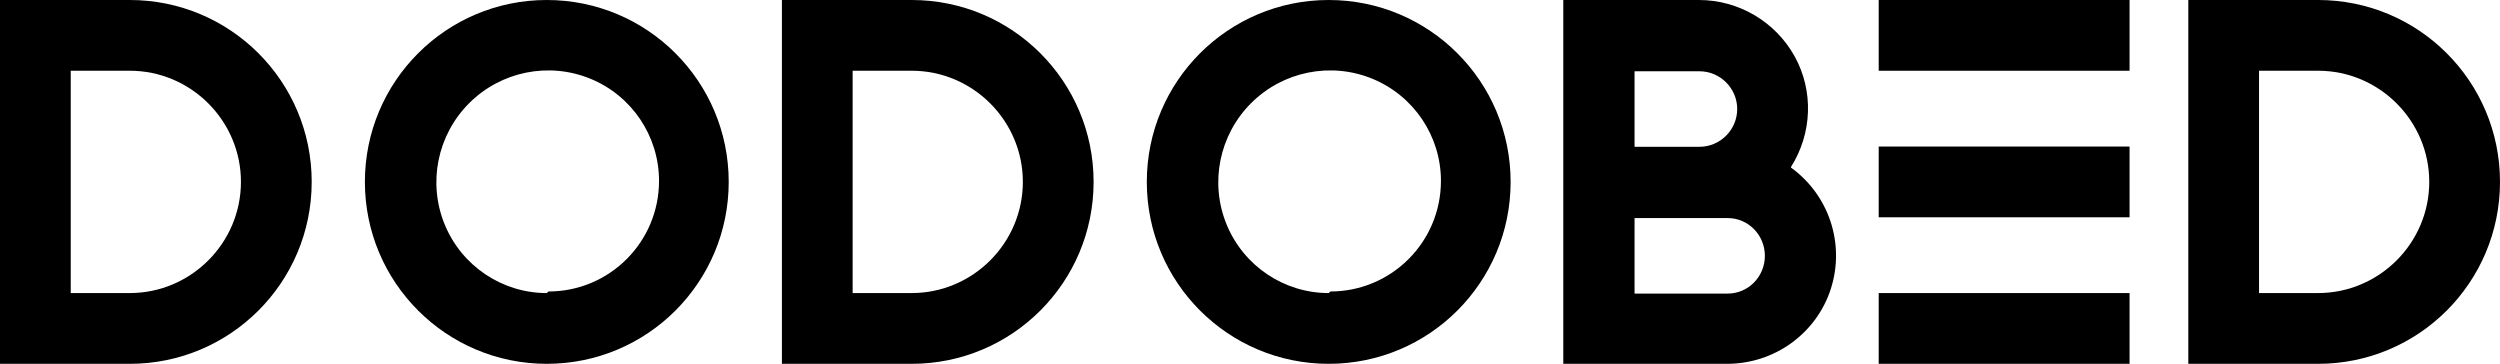 <svg viewBox="0 0 1356.23 197.37" xmlns="http://www.w3.org/2000/svg" data-name="Layer 1" id="Layer_1">
  <path d="M169.09,98.68c0,54.54-44.15,98.69-98.69,98.69H0V0h70.41c54.54,0,98.69,44.15,98.69,98.68ZM130.71,98.68c0-33.18-27.12-60.31-60.31-60.31h-32.03v120.61h32.03c33.18,0,60.31-27.12,60.31-60.31Z"></path>
  <path d="M395.32,98.68c0,54.54-44.15,98.69-98.69,98.69s-98.68-44.15-98.68-98.69S242.1,0,296.63,0s98.69,44.15,98.69,98.68ZM297.5,158.13c33.18,0,60.02-26.84,60.02-60.02,0-24.24-14.72-46.17-37.22-55.4-22.51-9.23-48.48-4.04-65.79,13.27-17.31,17.31-22.51,43.28-13.27,65.79,9.23,22.51,31.16,37.22,55.4,37.22l.87-.87Z"></path>
  <path d="M593.27,98.68c0,54.54-44.15,98.69-98.68,98.69h-70.41V0h70.41c54.54,0,98.68,44.15,98.68,98.68ZM554.89,98.68c0-33.18-27.12-60.31-60.31-60.31h-32.03v120.61h32.03c33.18,0,60.31-27.12,60.31-60.31Z"></path>
  <path d="M819.5,98.68c0,54.54-44.15,98.69-98.69,98.69s-98.68-44.15-98.68-98.69S666.27,0,720.81,0s98.69,44.15,98.69,98.68ZM721.68,158.13c33.18,0,60.02-26.84,60.02-60.02,0-24.24-14.72-46.17-37.22-55.4-22.51-9.23-48.48-4.04-65.79,13.27-17.31,17.31-22.51,43.28-13.27,65.79,9.23,22.51,31.16,37.22,55.4,37.22l.87-.87Z"></path>
  <path d="M971.57,90.89c20.77,15,29.43,41.55,21.64,65.79-7.79,24.24-30.59,40.69-56.27,40.69h-88.87V0h73.58c21.64,0,41.55,11.83,51.94,30.59,10.39,18.76,9.52,41.84-2.02,60.02v.29ZM886.73,79.64h35.2c11.25,0,20.49-9.23,20.49-20.49s-9.23-20.49-20.49-20.49h-35.2v40.97ZM957.43,138.79c0-11.25-8.94-20.49-20.2-20.49h-50.5v40.97h50.5c11.25,0,20.2-9.23,20.2-20.49Z"></path>
  <path d="M1356.23,98.68c0,54.54-44.15,98.69-98.68,98.69h-70.41V0h70.41c54.54,0,98.68,44.15,98.68,98.68ZM1317.85,98.68c0-33.18-27.12-60.31-60.31-60.31h-32.03v120.61h32.03c33.18,0,60.31-27.12,60.31-60.31Z"></path>
  <rect height="38.38" width="136.09" x="1019.18"></rect>
  <rect height="38.38" width="136.09" y="158.99" x="1019.18"></rect>
  <rect height="38.38" width="136.09" y="79.5" x="1019.18"></rect>
</svg>